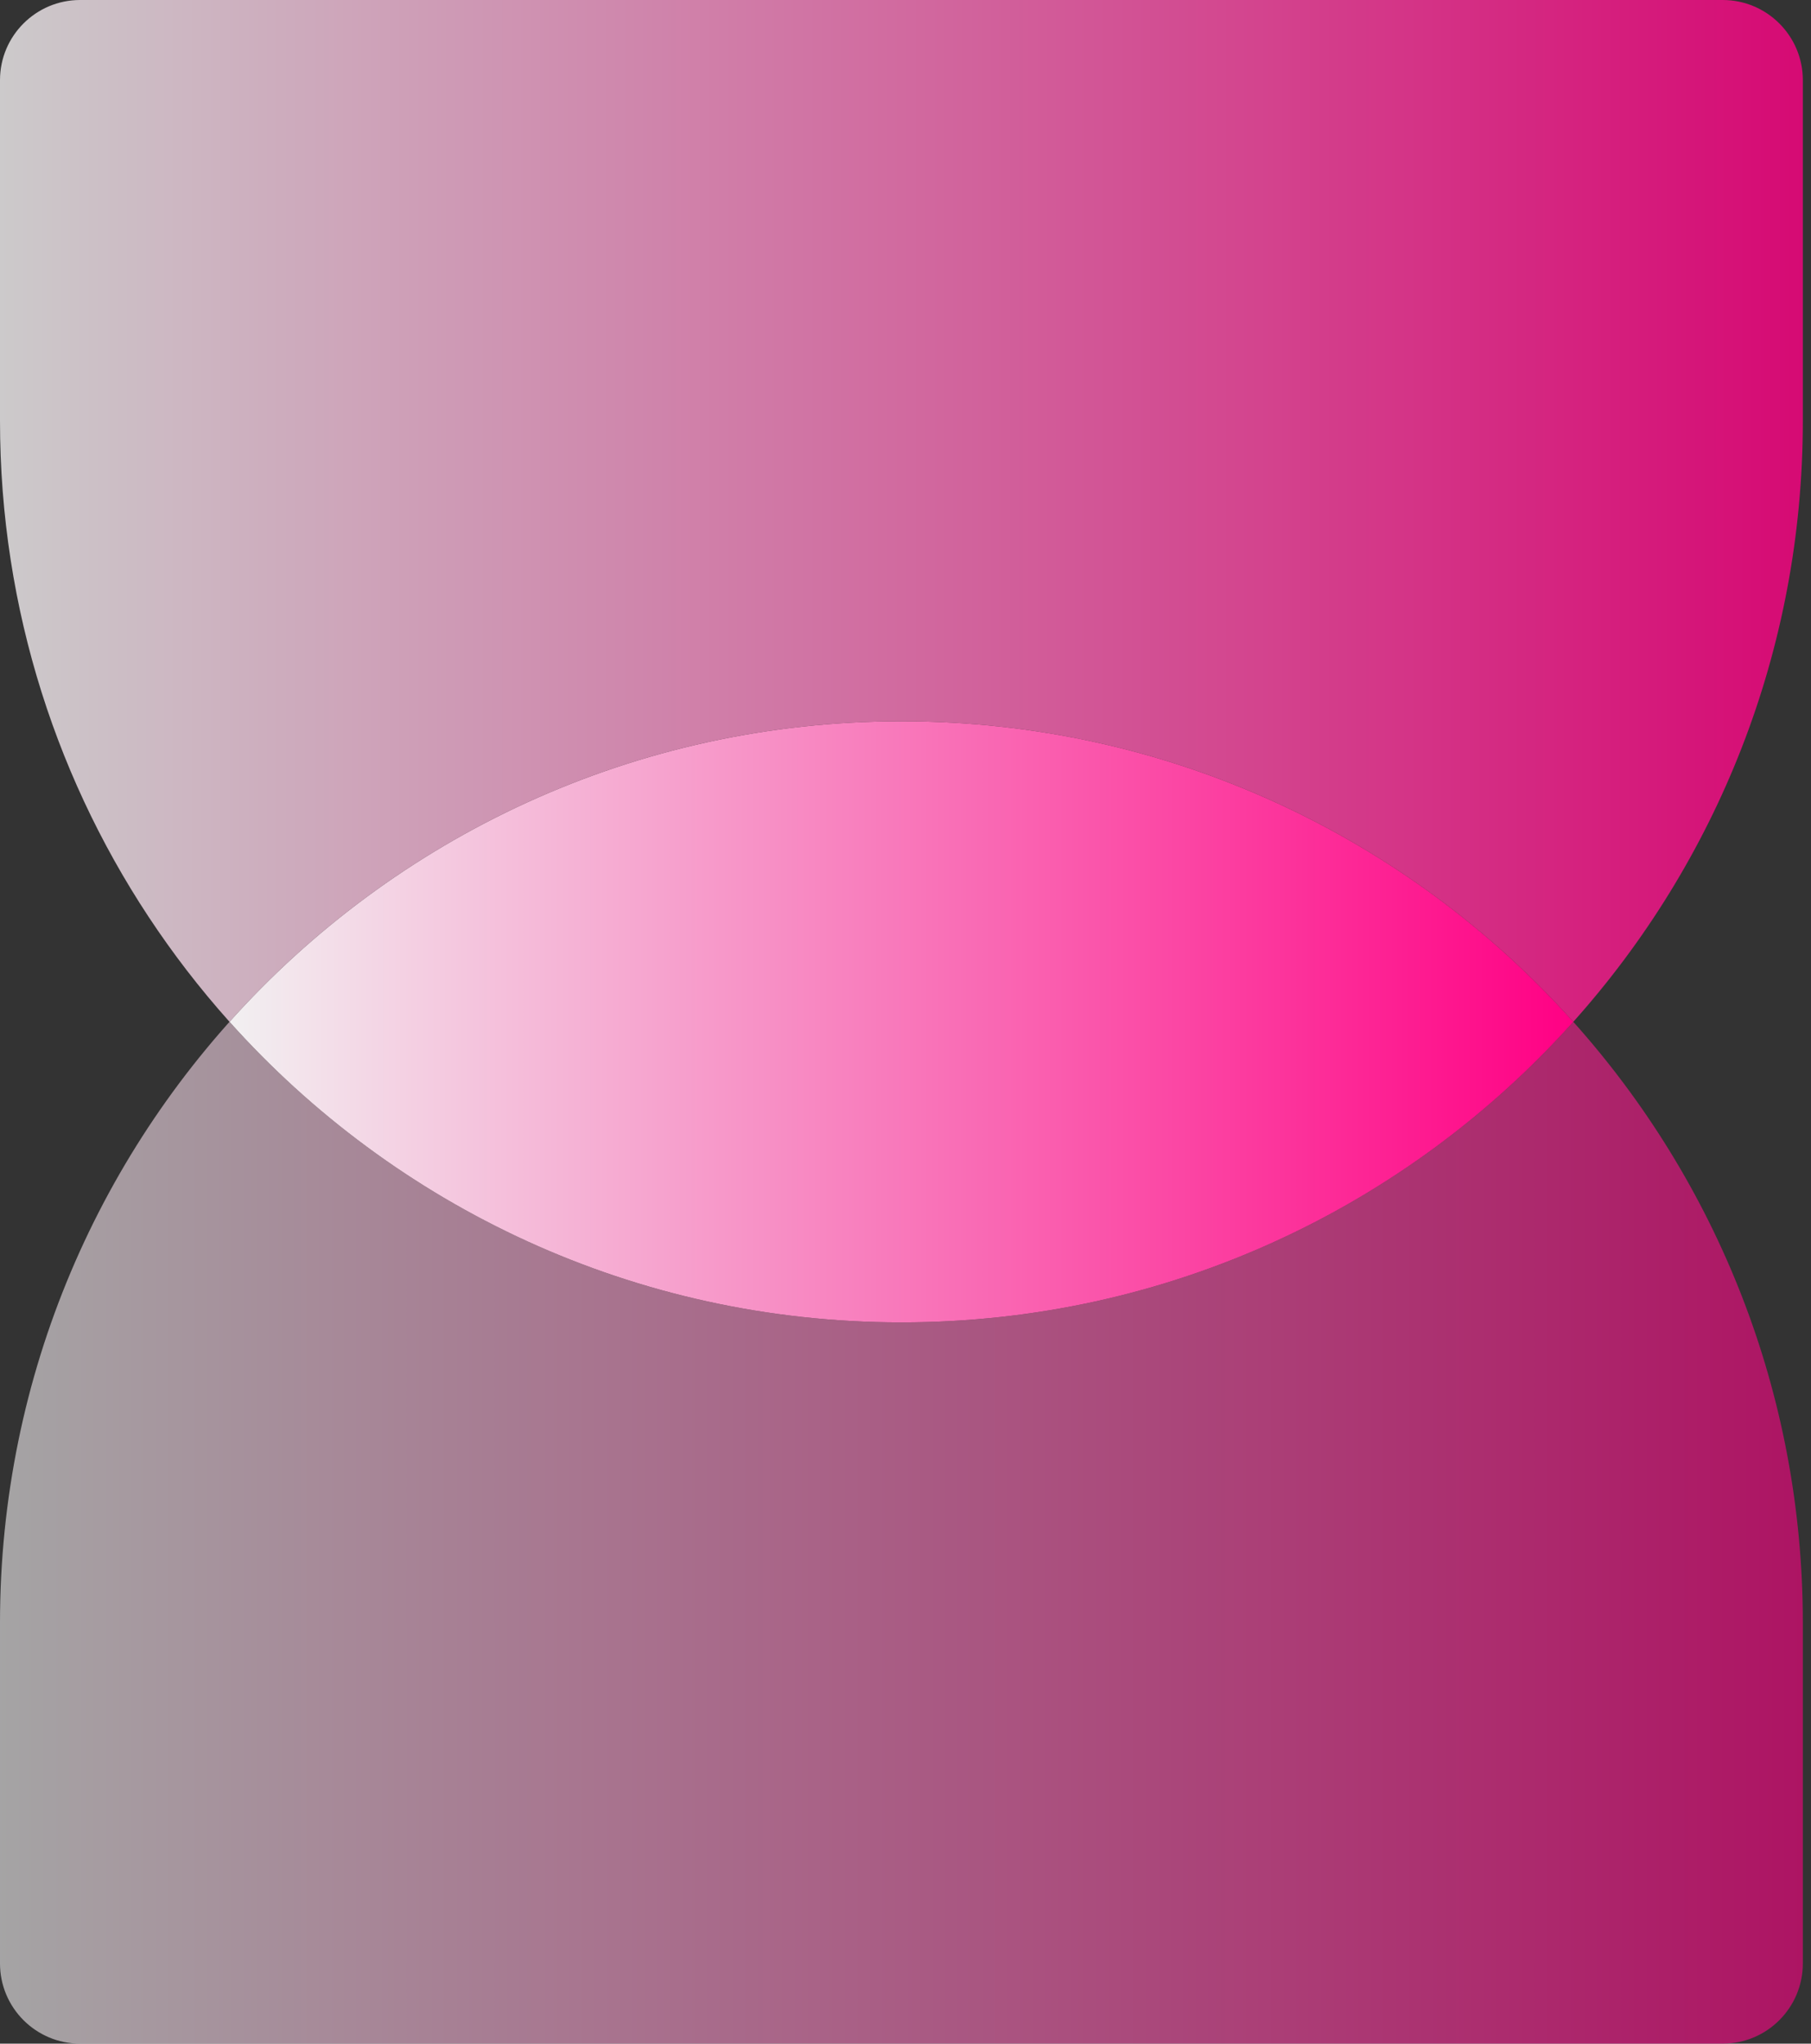 <svg width="39" height="44" viewBox="0 0 39 44" fill="none" xmlns="http://www.w3.org/2000/svg">
<rect x="0" y="0" width="39" height="44" fill="#333333" stroke="none"/>
<path d="M33.881 22C30.326 25.971 25.161 28.471 19.412 28.471C13.663 28.471 8.497 25.971 4.943 22C8.497 18.029 13.663 15.529 19.412 15.529C25.161 15.529 30.326 18.029 33.881 22Z" fill="url(#paint0_linear_524_600)"/>
<path opacity="0.6" fill-rule="evenodd" clip-rule="evenodd" d="M0 34.941C0 24.22 8.691 15.529 19.412 15.529C13.663 15.529 8.497 18.029 4.943 22C8.497 25.971 13.663 28.471 19.412 28.471C25.161 28.471 30.326 25.971 33.881 22C36.955 25.434 38.824 29.969 38.824 34.941V42.274C38.824 43.227 38.051 44 37.098 44H1.725C0.773 44 0 43.227 0 42.274V34.941ZM33.881 22C33.881 22 33.881 22 33.881 22Z" fill="url(#paint1_linear_524_600)"/>
<path opacity="0.8" fill-rule="evenodd" clip-rule="evenodd" d="M12.131 27.059C9.359 25.937 6.905 24.193 4.943 22C8.497 18.029 13.663 15.529 19.412 15.529C25.161 15.529 30.326 18.029 33.881 22C33.881 22 33.881 22 33.881 22C36.955 18.566 38.824 14.03 38.824 9.059V1.725C38.824 0.773 38.051 3.24321e-06 37.098 3.24321e-06L1.725 0C0.773 -8.33101e-08 7.24411e-07 0.773 6.41101e-07 1.725L0 9.059C-1.28944e-06 17.205 5.018 24.179 12.131 27.059Z" fill="url(#paint2_linear_524_600)"/>
<defs>
<linearGradient id="paint0_linear_524_600" x1="4.943" y1="22" x2="33.881" y2="22" gradientUnits="userSpaceOnUse">
<stop stop-color="#F2F0F1"/>
<stop offset="1" stop-color="#FF0084"/>
</linearGradient>
<linearGradient id="paint1_linear_524_600" x1="0" y1="29.765" x2="38.824" y2="29.765" gradientUnits="userSpaceOnUse">
<stop stop-color="#F2F0F1"/>
<stop offset="1" stop-color="#FF0084"/>
</linearGradient>
<linearGradient id="paint2_linear_524_600" x1="0" y1="13.529" x2="38.824" y2="13.529" gradientUnits="userSpaceOnUse">
<stop stop-color="#F2F0F1"/>
<stop offset="1" stop-color="#FF0084"/>
</linearGradient>
</defs>
</svg>
